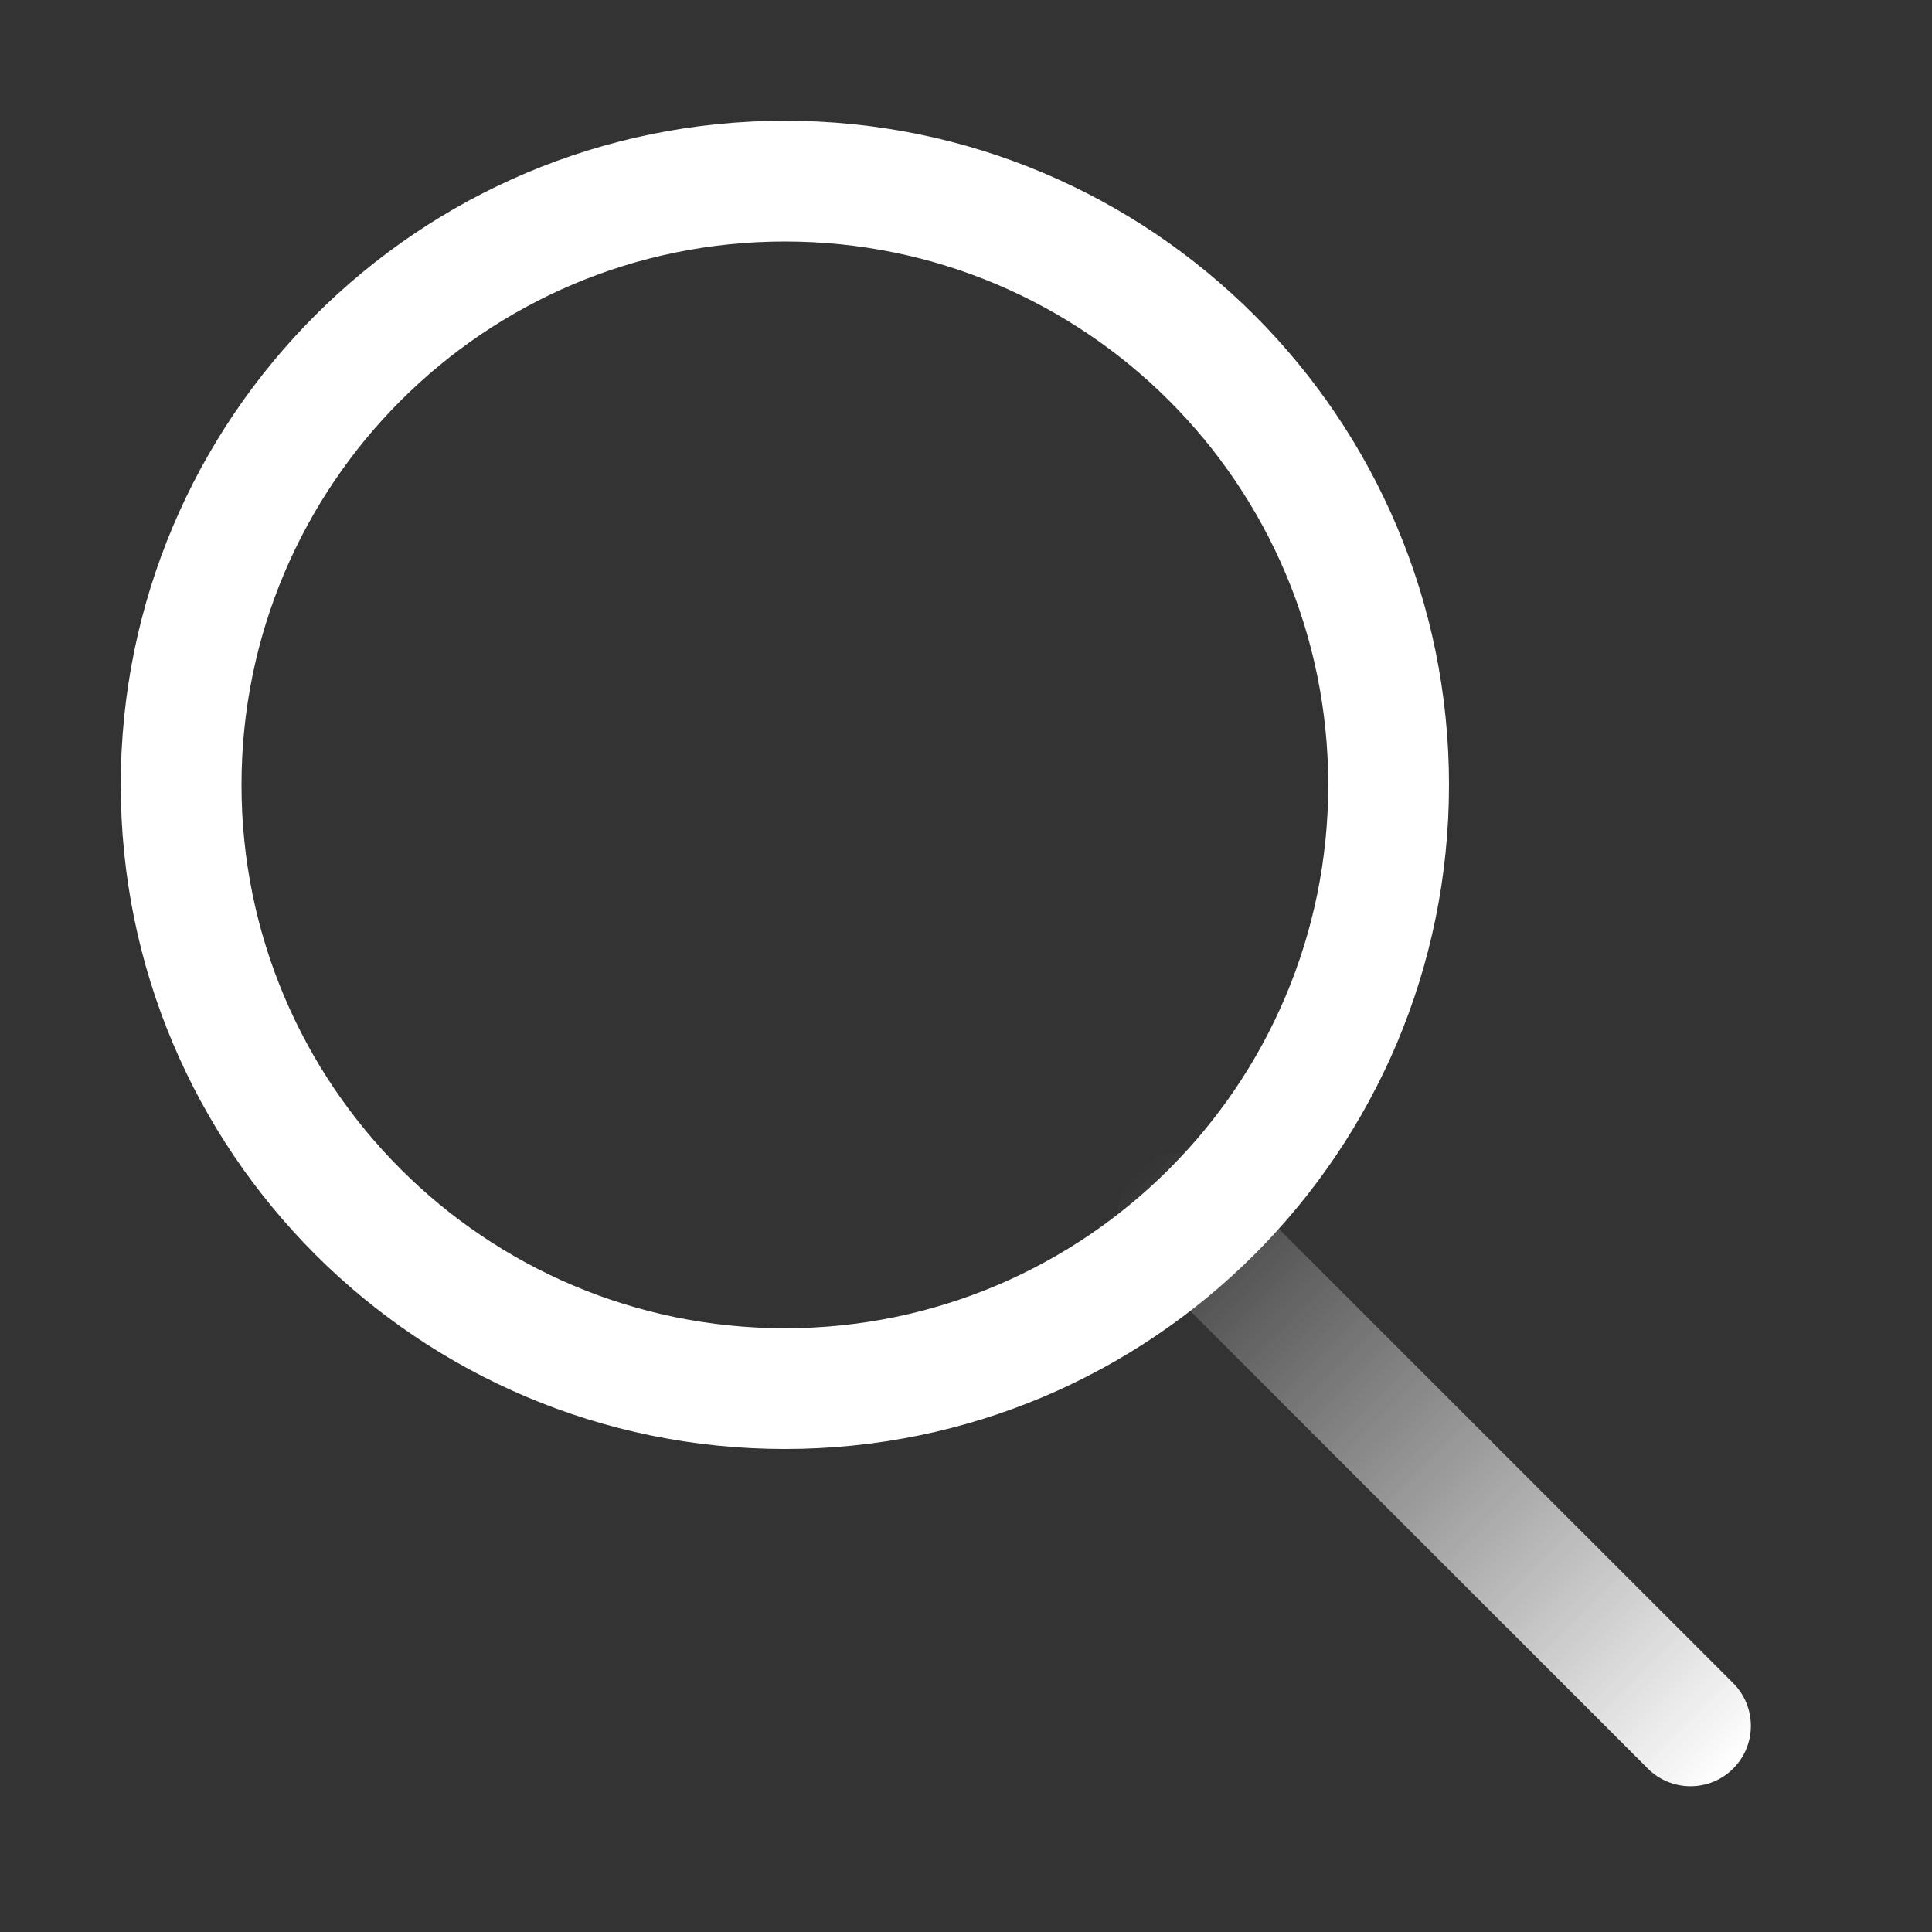 <svg width="40" height="40" viewBox="0 0 40 40" fill="none" xmlns="http://www.w3.org/2000/svg">
<rect x="0" y="0" width="40" height="40" fill="#333333" stroke="none"/>
<path fill-rule="evenodd" clip-rule="evenodd" d="M35.884 36.616C35.396 37.104 34.604 37.104 34.116 36.616L23.509 26.009C23.021 25.521 23.021 24.73 23.509 24.242C23.998 23.754 24.789 23.754 25.277 24.242L35.884 34.848C36.372 35.337 36.372 36.128 35.884 36.616Z" fill="url(#paint0_linear_1816_563)"/>
<path fill-rule="evenodd" clip-rule="evenodd" d="M16.25 27.5C22.463 27.5 27.5 22.463 27.5 16.25C27.5 10.037 22.463 5 16.25 5C10.037 5 5 10.037 5 16.25C5 22.463 10.037 27.5 16.25 27.5ZM16.25 30C23.844 30 30 23.844 30 16.25C30 8.656 23.844 2.5 16.25 2.5C8.656 2.5 2.5 8.656 2.5 16.25C2.5 23.844 8.656 30 16.25 30Z" fill="white"/>
<defs>
<linearGradient id="paint0_linear_1816_563" x1="35.884" y1="36.616" x2="23.509" y2="24.242" gradientUnits="userSpaceOnUse">
<stop stop-color="white"/>
<stop offset="1" stop-color="white" stop-opacity="0"/>
</linearGradient>
</defs>
</svg>
